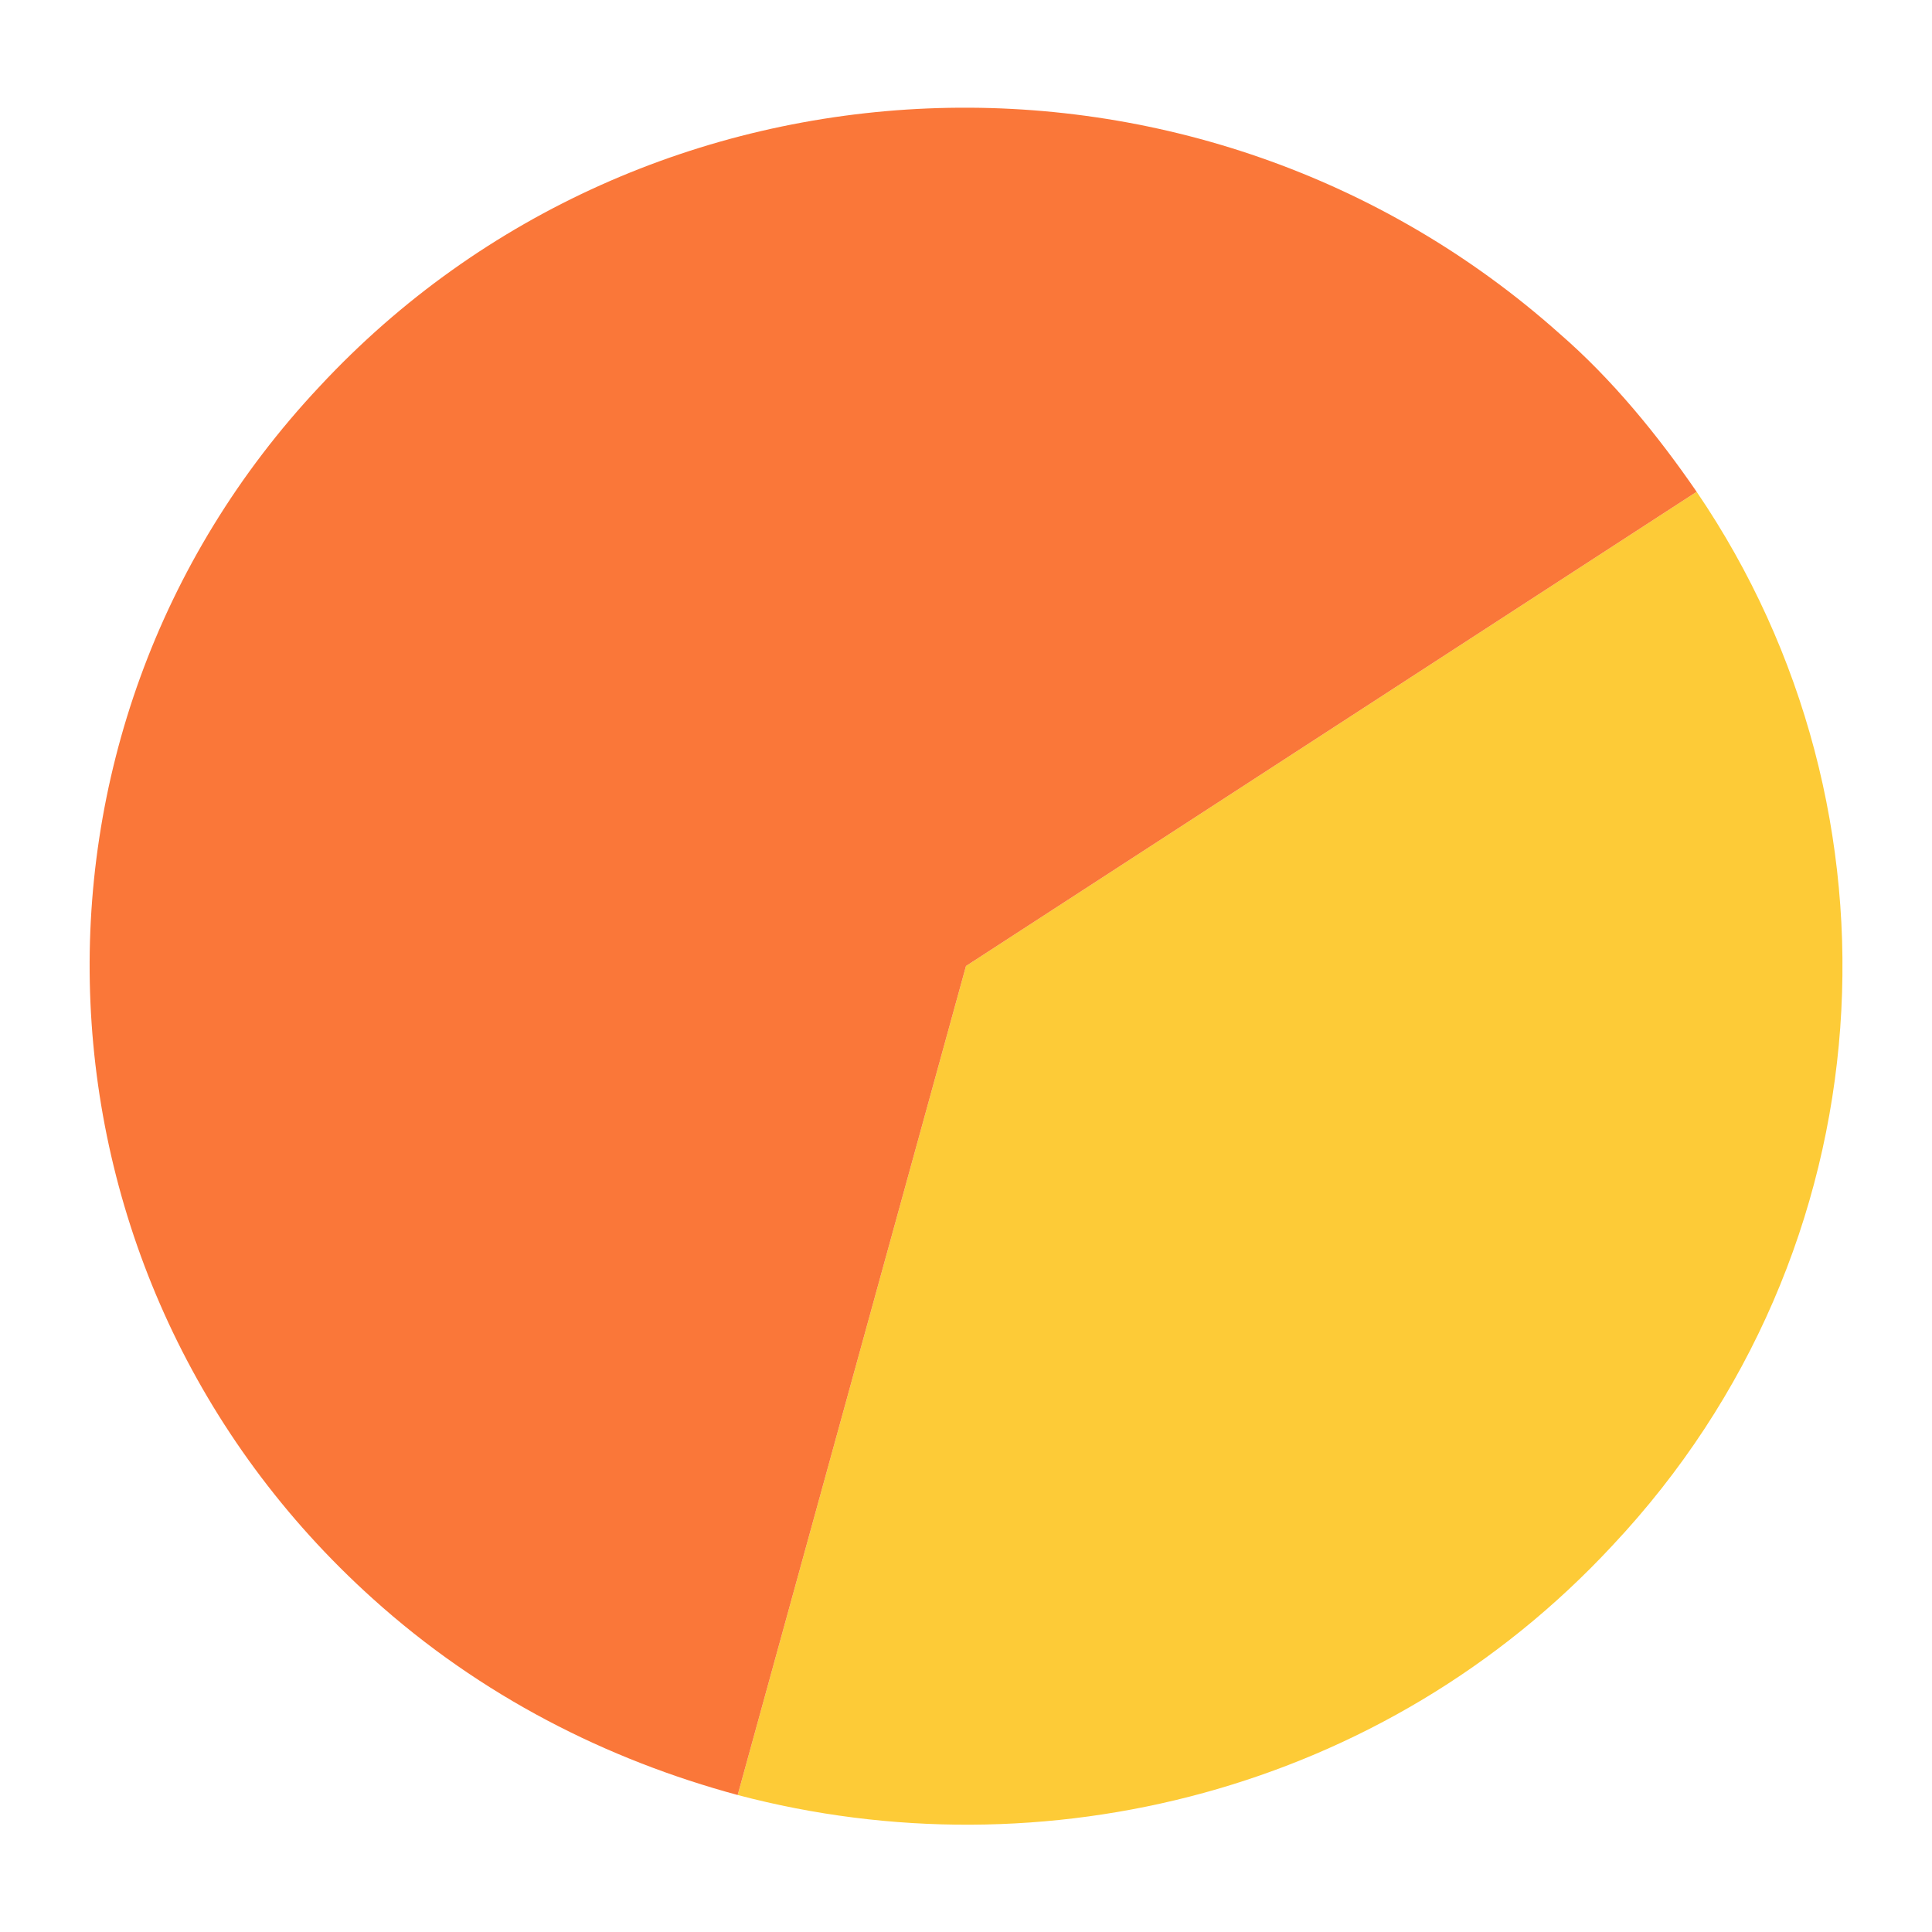 <?xml version="1.0" encoding="utf-8"?>
<!-- Generator: Adobe Illustrator 23.0.3, SVG Export Plug-In . SVG Version: 6.00 Build 0)  -->
<svg version="1.1" id="Calque_1" xmlns="http://www.w3.org/2000/svg" xmlns:xlink="http://www.w3.org/1999/xlink" x="0px" y="0px"
	 viewBox="0 0 55 55" style="enable-background:new 0 0 55 55;" xml:space="preserve">
<style type="text/css">
	.st0{fill:#FA7739;}
	.st1{fill:#989899;}
	.st2{fill:#FDCB37;}
</style>
<g>
	<path class="st2" d="M21,51.1c8.7,2.3,18.4-0.1,24.9-7.1c7.9-8.4,8.6-20.9,2.4-30L27.5,27.5L21,51.1z"/>
	<path class="st0" d="M9.1,11c-9.3,9.9-8.6,25.4,1.5,34.5c3.1,2.8,6.7,4.6,10.4,5.6l6.5-23.6L48.3,14c-1.1-1.6-2.4-3.2-3.9-4.5
		C34.2,0.4,18.4,1,9.1,11z"/>
</g>
</svg>
